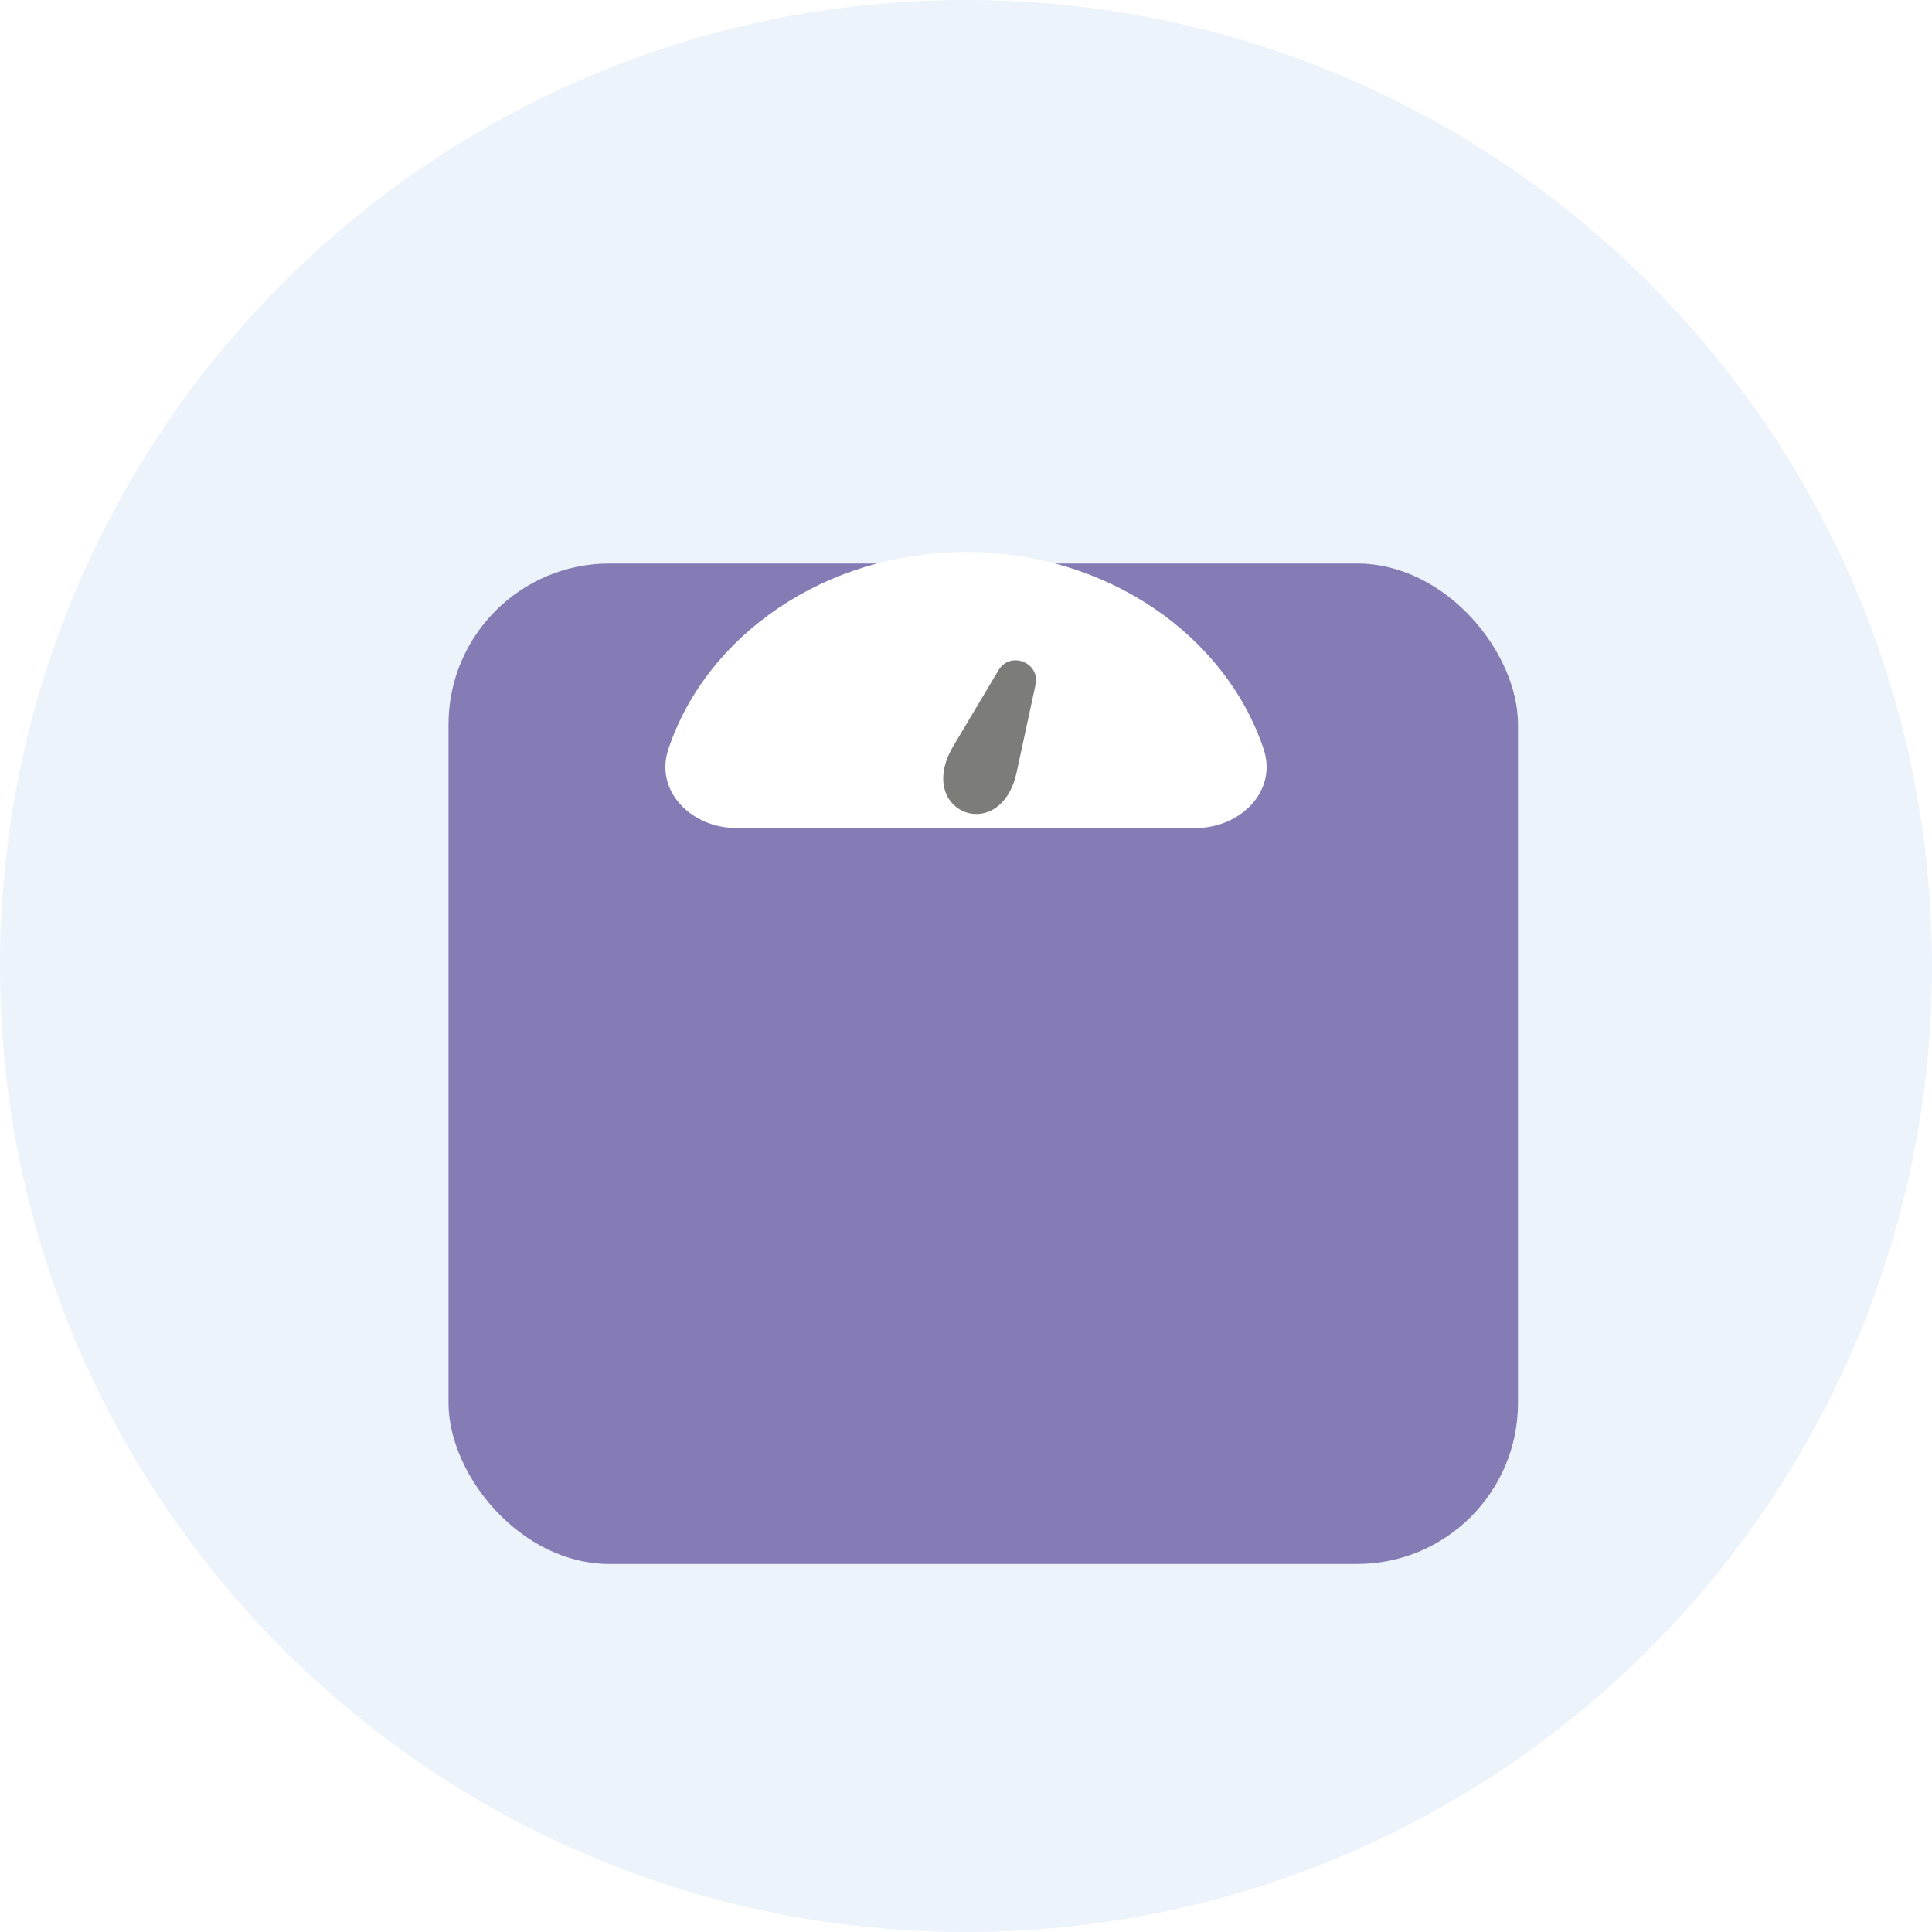 <svg xmlns="http://www.w3.org/2000/svg" fill="none" viewBox="0 0 48 48" height="48" width="48">
<path fill="#ECF3FA" d="M48 24C48 37.255 37.255 48 24 48C10.745 48 0 37.255 0 24C0 10.745 10.745 0 24 0C37.255 0 48 10.745 48 24Z"></path>
<g filter="url(#filter0_d_1_741)">
<rect fill="#857CB5" rx="4" height="24.857" width="26.571" y="12" x="11.143"></rect>
</g>
<path fill="white" d="M24 13.714C20.508 13.714 17.558 15.776 16.607 18.606C16.255 19.653 17.181 20.571 18.286 20.571H29.714C30.819 20.571 31.744 19.653 31.393 18.606C30.442 15.776 27.492 13.714 24 13.714Z"></path>
<path fill="#7C7C79" d="M24.808 16.651C25.098 16.165 25.846 16.459 25.727 17.013L25.256 19.198C24.857 21 22.746 20.196 23.663 18.572L24.808 16.651Z"></path>
<defs>
<filter color-interpolation-filters="sRGB" filterUnits="userSpaceOnUse" height="32.857" width="34.571" y="10" x="7.143" id="filter0_d_1_741">
<feFlood result="BackgroundImageFix" flood-opacity="0"></feFlood>
<feColorMatrix result="hardAlpha" values="0 0 0 0 0 0 0 0 0 0 0 0 0 0 0 0 0 0 127 0" type="matrix" in="SourceAlpha"></feColorMatrix>
<feOffset dy="2"></feOffset>
<feGaussianBlur stdDeviation="2"></feGaussianBlur>
<feComposite operator="out" in2="hardAlpha"></feComposite>
<feColorMatrix values="0 0 0 0 0.088 0 0 0 0 0.088 0 0 0 0 0.088 0 0 0 0.12 0" type="matrix"></feColorMatrix>
<feBlend result="effect1_dropShadow_1_741" in2="BackgroundImageFix" mode="normal"></feBlend>
<feBlend result="shape" in2="effect1_dropShadow_1_741" in="SourceGraphic" mode="normal"></feBlend>
</filter>
</defs>
</svg>
